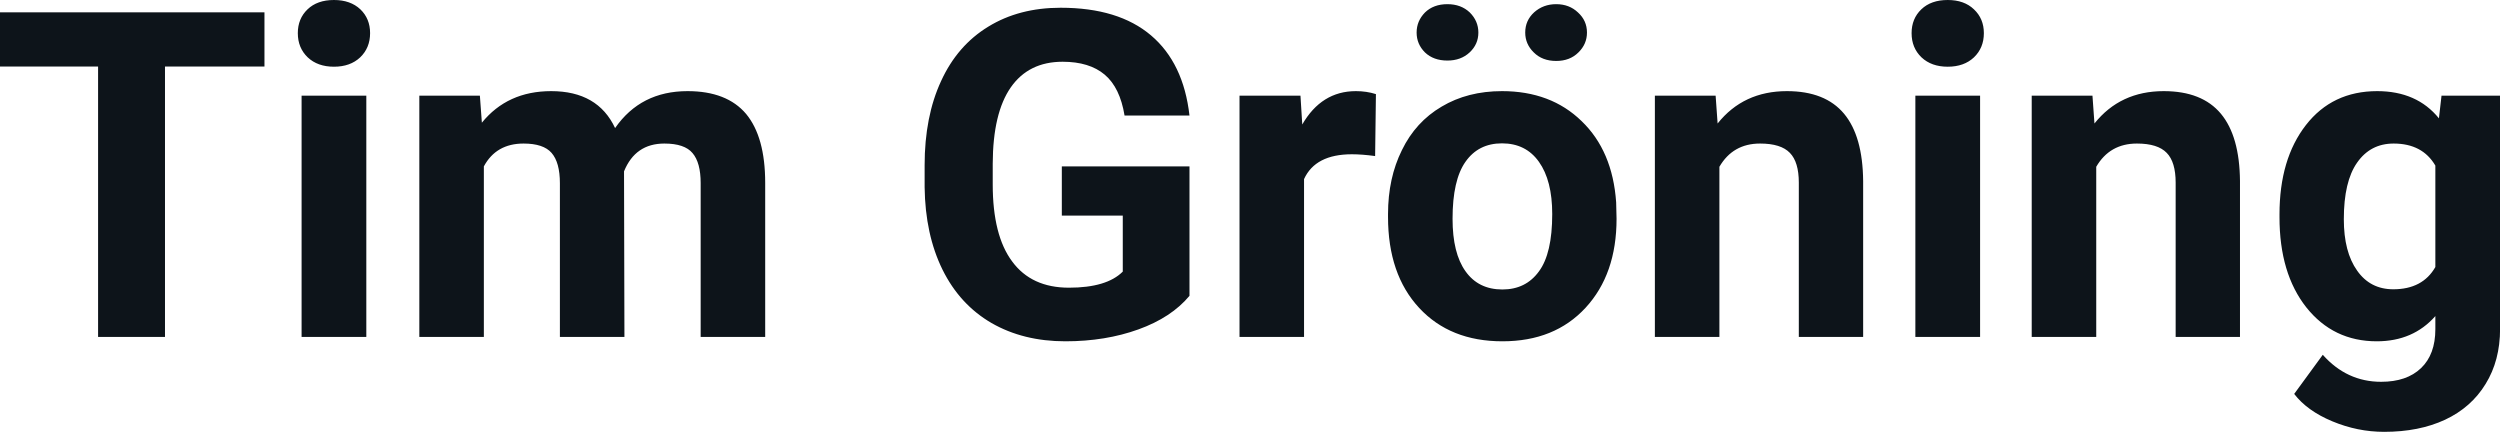 <?xml version="1.0" encoding="UTF-8" standalone="yes"?>
<svg xmlns="http://www.w3.org/2000/svg" width="100%" height="100%" viewBox="0 0 125.916 21.753" fill="#0d141a">
  <path d="M13.32 0.62L13.32 3.35L8.31 3.35L8.31 16.97L4.94 16.97L4.94 3.35L0 3.35L0 0.62L13.32 0.62ZM18.45 4.82L18.45 16.97L15.19 16.97L15.19 4.82L18.45 4.82ZM15.00 1.67L15.00 1.67Q15.00 0.94 15.49 0.47Q15.98 0 16.82 0L16.82 0Q17.65 0 18.15 0.47Q18.64 0.94 18.64 1.67L18.64 1.67Q18.64 2.41 18.14 2.89Q17.64 3.36 16.82 3.36Q16.00 3.36 15.50 2.89Q15.00 2.41 15.00 1.67ZM21.12 4.82L24.17 4.82L24.27 6.18Q25.56 4.59 27.76 4.59L27.76 4.59Q30.11 4.59 30.98 6.45L30.98 6.45Q32.27 4.59 34.63 4.59L34.63 4.59Q36.61 4.59 37.58 5.74Q38.54 6.90 38.54 9.21L38.54 9.21L38.54 16.97L35.29 16.97L35.29 9.22Q35.29 8.19 34.88 7.71Q34.48 7.23 33.46 7.23L33.46 7.23Q32.00 7.23 31.43 8.63L31.43 8.63L31.45 16.97L28.20 16.97L28.20 9.23Q28.20 8.18 27.78 7.70Q27.37 7.23 26.37 7.23L26.37 7.23Q24.99 7.23 24.37 8.38L24.37 8.38L24.37 16.97L21.12 16.97L21.12 4.82ZM59.91 8.38L59.91 14.90Q59.00 15.99 57.34 16.59Q55.68 17.19 53.66 17.19L53.66 17.19Q51.54 17.19 49.94 16.27Q48.34 15.34 47.47 13.58Q46.60 11.81 46.57 9.43L46.57 9.43L46.57 8.32Q46.57 5.87 47.40 4.08Q48.22 2.29 49.78 1.34Q51.33 0.39 53.42 0.39L53.42 0.39Q56.33 0.39 57.97 1.78Q59.61 3.17 59.91 5.82L59.91 5.82L56.64 5.82Q56.41 4.41 55.64 3.76Q54.87 3.11 53.52 3.11L53.52 3.11Q51.81 3.11 50.91 4.40Q50.01 5.69 50.00 8.24L50.00 8.24L50.00 9.29Q50.00 11.86 50.98 13.17Q51.95 14.49 53.84 14.49L53.84 14.49Q55.74 14.49 56.55 13.68L56.55 13.68L56.55 10.86L53.48 10.86L53.48 8.38L59.91 8.38ZM69.30 4.74L69.26 7.86Q68.60 7.77 68.09 7.77L68.09 7.77Q66.25 7.77 65.68 9.02L65.68 9.02L65.68 16.97L62.43 16.97L62.43 4.82L65.50 4.82L65.59 6.27Q66.56 4.59 68.29 4.59L68.29 4.59Q68.83 4.59 69.30 4.74L69.30 4.74ZM69.91 10.93L69.91 10.78Q69.91 8.97 70.61 7.56Q71.30 6.14 72.61 5.37Q73.92 4.59 75.65 4.59L75.65 4.59Q78.11 4.59 79.66 6.10Q81.22 7.60 81.40 10.19L81.40 10.19L81.42 11.02Q81.42 13.81 79.86 15.50Q78.30 17.19 75.67 17.19Q73.04 17.19 71.48 15.51Q69.91 13.82 69.91 10.93L69.91 10.93ZM73.16 11.02L73.16 11.02Q73.16 12.75 73.81 13.66Q74.46 14.58 75.67 14.58L75.67 14.58Q76.85 14.58 77.51 13.67Q78.18 12.77 78.18 10.78L78.18 10.78Q78.18 9.09 77.51 8.15Q76.85 7.22 75.65 7.22L75.65 7.22Q74.46 7.22 73.81 8.15Q73.16 9.07 73.16 11.02ZM74.46 1.64L74.46 1.64Q74.46 2.23 74.02 2.64Q73.58 3.05 72.90 3.05L72.90 3.05Q72.20 3.05 71.77 2.64Q71.35 2.22 71.35 1.64Q71.35 1.06 71.77 0.63Q72.20 0.21 72.90 0.21Q73.59 0.21 74.03 0.63Q74.46 1.06 74.46 1.64ZM76.82 1.64L76.82 1.64Q76.82 1.03 77.27 0.62Q77.73 0.21 78.38 0.21L78.38 0.21Q79.04 0.21 79.48 0.63Q79.93 1.04 79.93 1.64L79.93 1.64Q79.93 2.22 79.50 2.64Q79.07 3.07 78.38 3.07Q77.68 3.07 77.25 2.64Q76.82 2.22 76.82 1.64ZM83.35 4.82L86.41 4.82L86.51 6.22Q87.81 4.59 90.00 4.59L90.00 4.59Q91.93 4.59 92.88 5.73Q93.82 6.86 93.84 9.12L93.84 9.12L93.84 16.97L90.60 16.97L90.60 9.20Q90.60 8.16 90.15 7.70Q89.70 7.23 88.65 7.23L88.65 7.23Q87.28 7.23 86.60 8.40L86.60 8.40L86.60 16.97L83.35 16.97L83.35 4.82ZM99.73 4.82L99.73 16.97L96.47 16.97L96.47 4.82L99.73 4.82ZM96.28 1.67L96.28 1.67Q96.28 0.94 96.77 0.47Q97.26 0 98.10 0L98.10 0Q98.93 0 99.42 0.47Q99.92 0.94 99.92 1.67L99.92 1.67Q99.92 2.41 99.42 2.89Q98.92 3.36 98.10 3.36Q97.28 3.36 96.78 2.89Q96.28 2.41 96.28 1.67ZM102.33 4.82L105.39 4.82L105.49 6.22Q106.79 4.59 108.98 4.59L108.98 4.59Q110.91 4.59 111.86 5.73Q112.80 6.86 112.82 9.12L112.82 9.12L112.82 16.97L109.58 16.97L109.58 9.20Q109.58 8.16 109.13 7.70Q108.68 7.23 107.63 7.23L107.63 7.23Q106.26 7.23 105.58 8.40L105.58 8.40L105.58 16.97L102.33 16.97L102.33 4.82ZM114.81 10.94L114.81 10.80Q114.81 8.01 116.14 6.30Q117.47 4.59 119.73 4.59L119.73 4.59Q121.73 4.59 122.84 5.96L122.84 5.96L122.97 4.82L125.92 4.82L125.92 16.56Q125.92 18.16 125.19 19.34Q124.47 20.52 123.15 21.14Q121.84 21.75 120.08 21.75L120.08 21.75Q118.74 21.75 117.47 21.22Q116.20 20.69 115.55 19.84L115.55 19.84L116.99 17.87Q118.20 19.23 119.93 19.23L119.93 19.23Q121.22 19.23 121.94 18.54Q122.66 17.85 122.66 16.58L122.66 16.58L122.66 15.92Q121.54 17.19 119.71 17.19L119.71 17.19Q117.52 17.19 116.16 15.48Q114.81 13.77 114.81 10.94L114.81 10.94ZM118.05 11.04L118.05 11.04Q118.05 12.69 118.72 13.63Q119.38 14.57 120.54 14.57L120.54 14.57Q122.02 14.57 122.66 13.45L122.66 13.45L122.66 8.34Q122.01 7.23 120.56 7.23L120.56 7.23Q119.39 7.23 118.72 8.19Q118.05 9.14 118.05 11.04Z" preserveAspectRatio="none"/>
</svg>